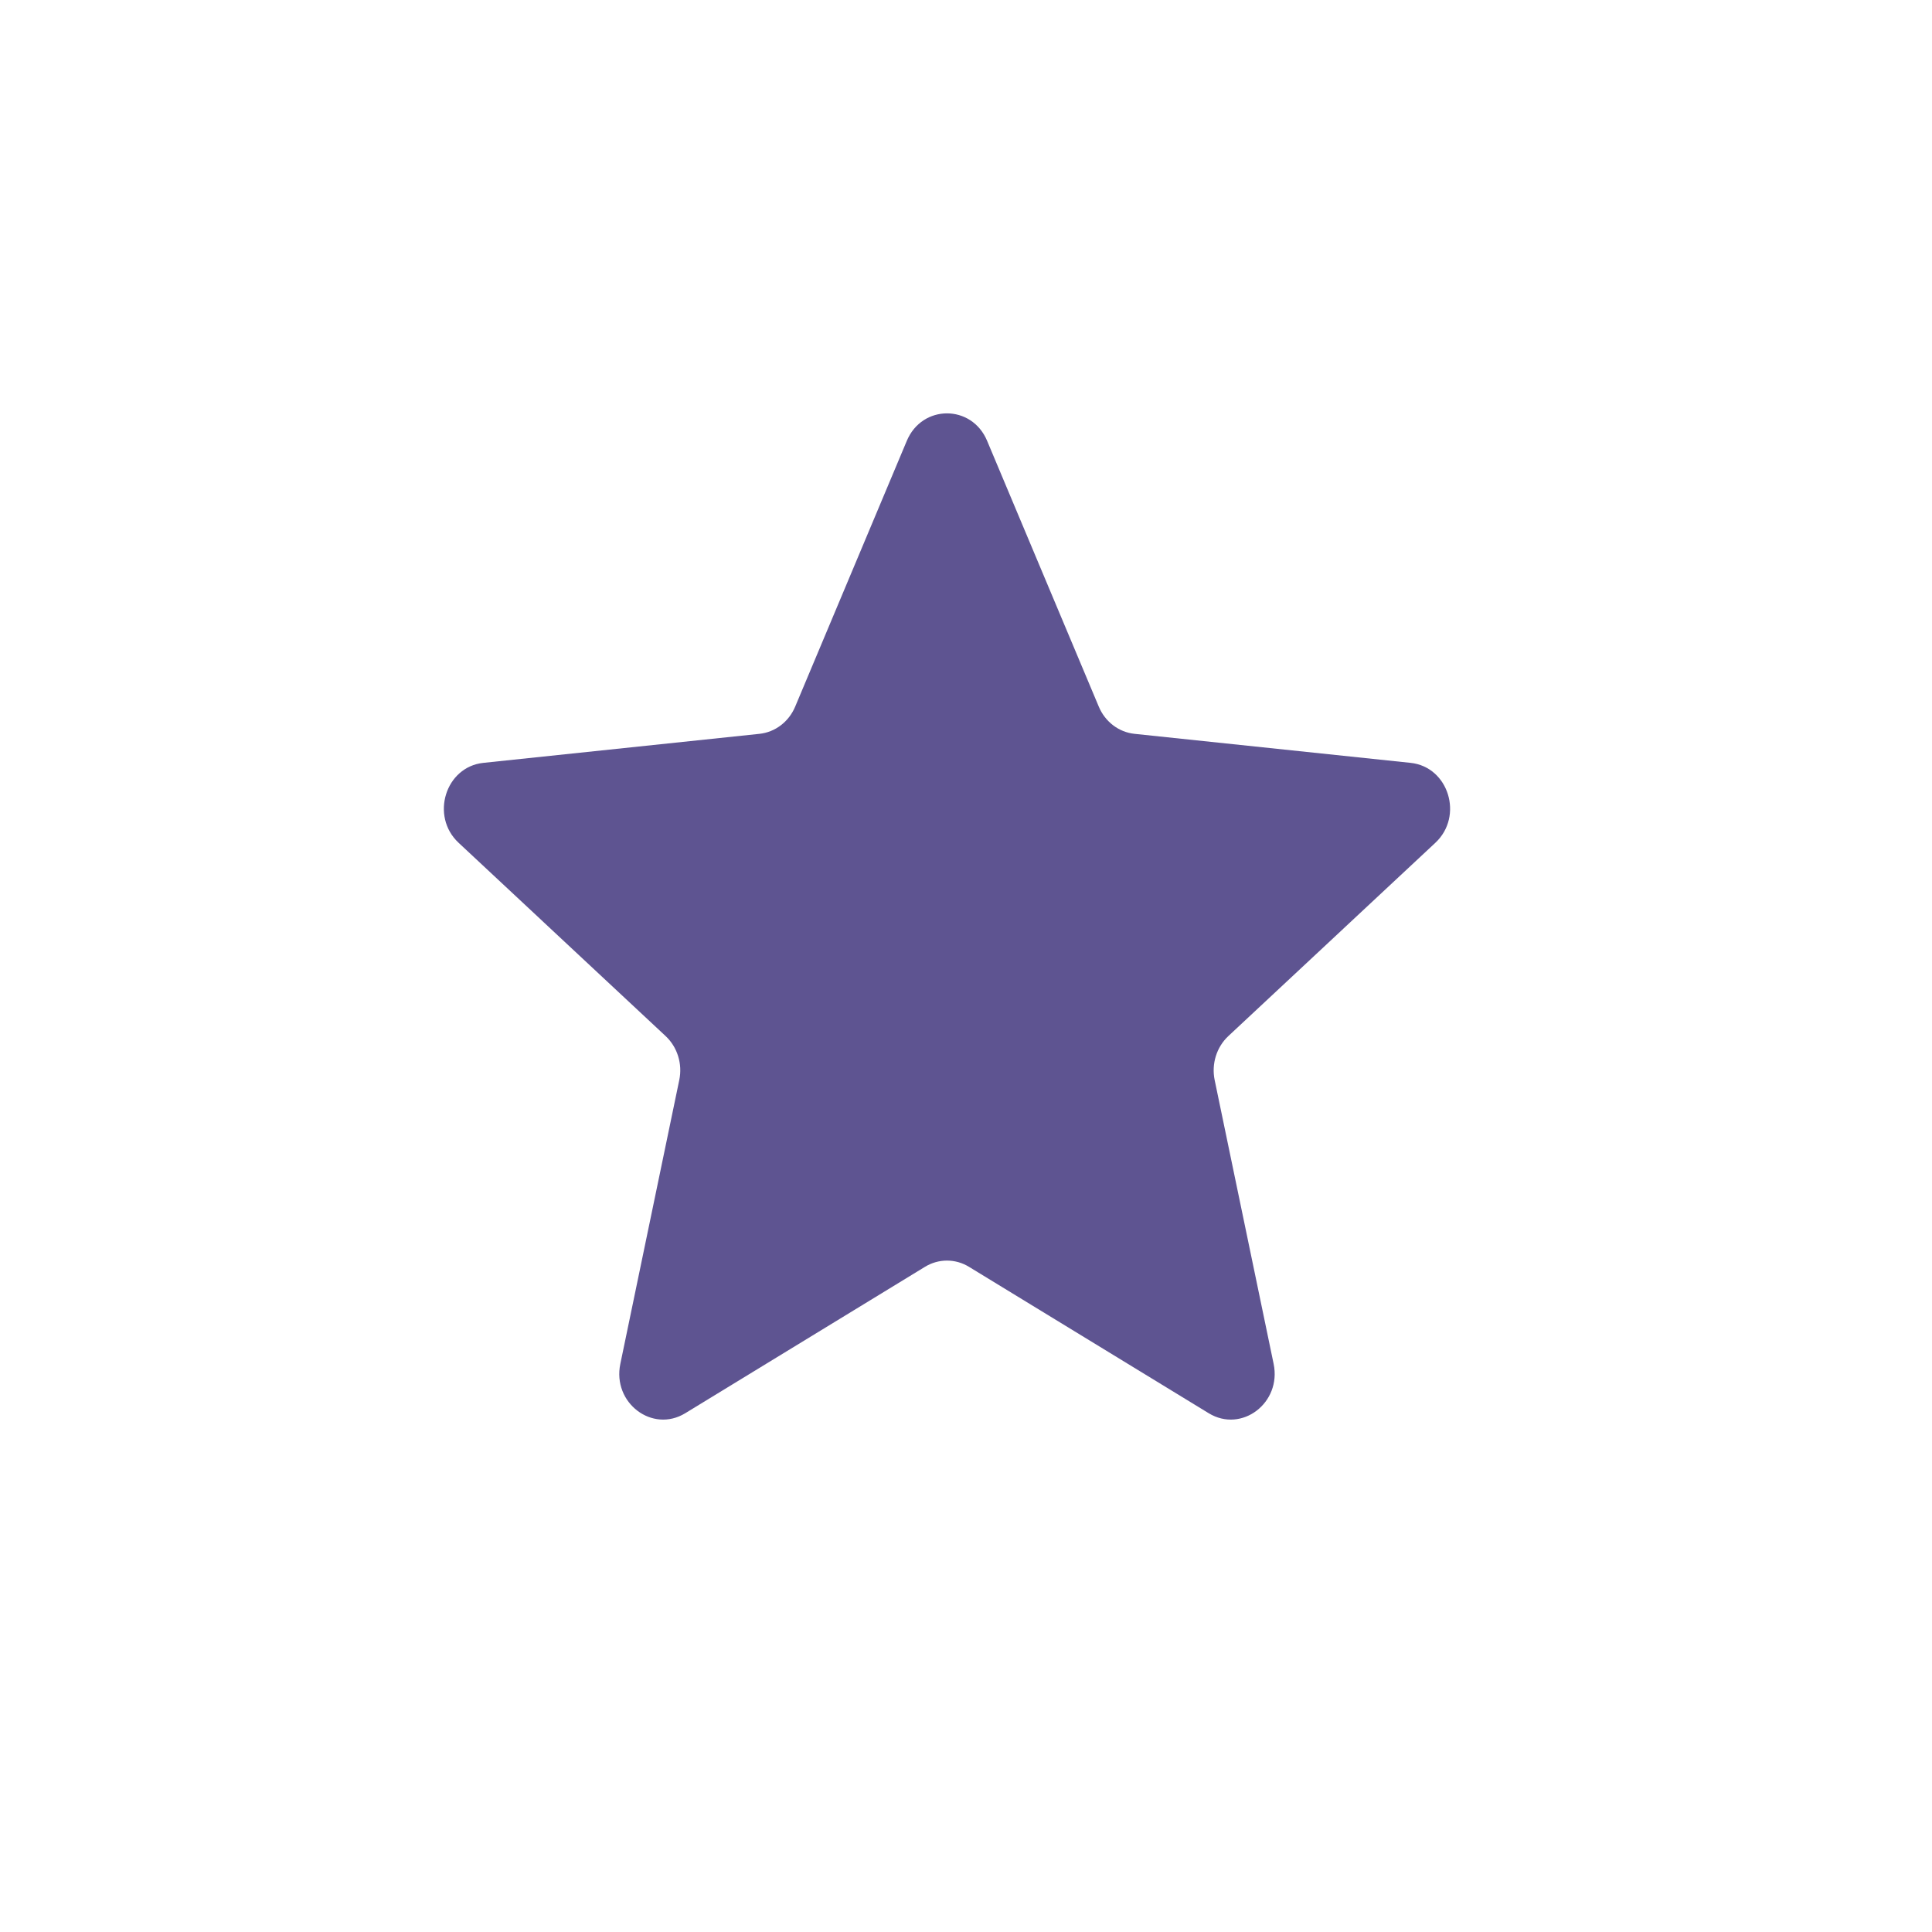 <?xml version="1.0" encoding="UTF-8"?> <svg xmlns="http://www.w3.org/2000/svg" width="48" height="48" viewBox="0 0 48 48" fill="none"><path d="M22.53 10.951C22.912 10.043 24.143 10.043 24.524 10.951L27.299 17.556C27.457 17.933 27.796 18.191 28.187 18.232L35.046 18.953C35.989 19.052 36.369 20.277 35.662 20.938L30.518 25.741C30.225 26.015 30.095 26.432 30.178 26.834L31.643 33.885C31.844 34.854 30.849 35.611 30.03 35.111L24.076 31.475C23.907 31.371 23.717 31.319 23.527 31.319C23.338 31.319 23.148 31.371 22.979 31.475L17.025 35.111C16.206 35.611 15.21 34.854 15.412 33.885L16.876 26.834C16.96 26.432 16.83 26.015 16.537 25.741L11.393 20.938C10.686 20.277 11.066 19.052 12.009 18.953L18.868 18.232C19.259 18.191 19.598 17.933 19.756 17.556L22.53 10.951Z" fill="#5E5491"></path></svg> 